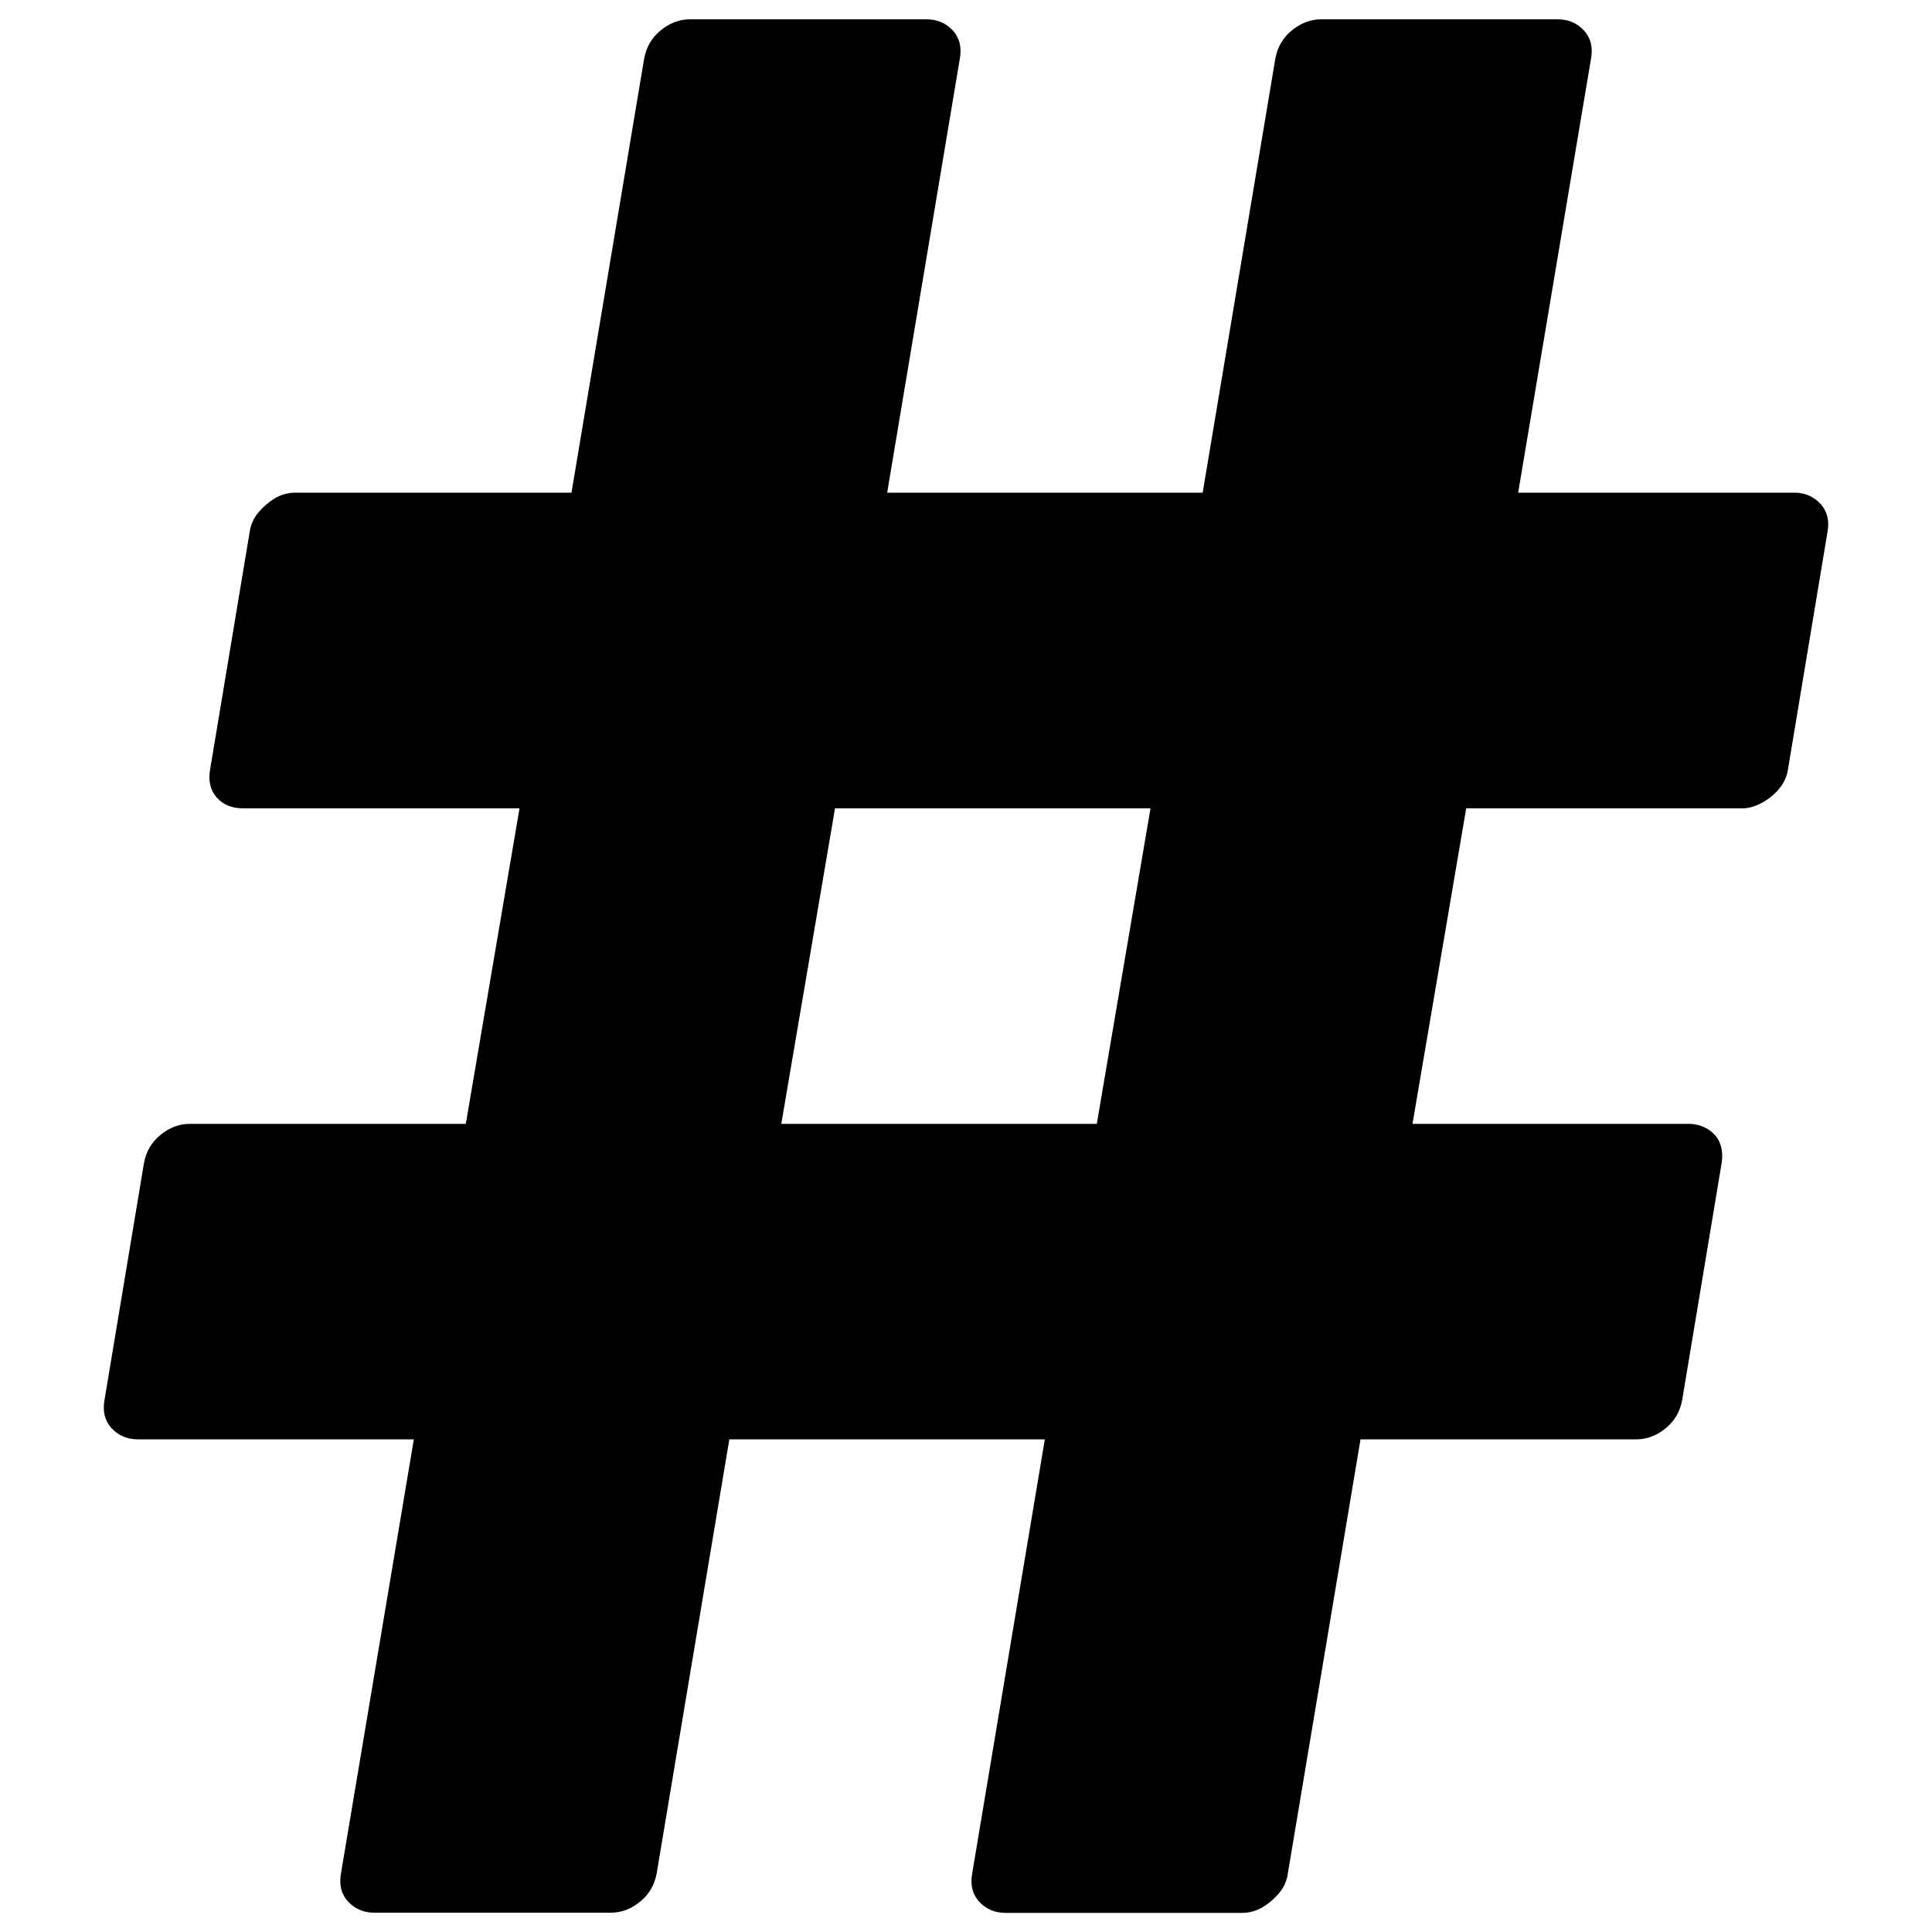 <svg version="1.1" xmlns="http://www.w3.org/2000/svg" x="0px" y="0px" viewBox="0 0 1000 1000"
     enable-background="new 0 0 1000 1000" xml:space="preserve">
    <g><g transform="matrix(1 0 0 -1 0 960)"><path d="M193.7-30c-5.4,0-9.9,1.9-13.5,5.7c-3.5,3.8-4.8,8.7-3.7,14.7L214.2,215H71.3c-5.4,0-9.9,1.9-13.5,5.7c-3.5,3.8-4.8,8.7-3.7,14.7l20.4,122.5c1.1,6,3.9,10.9,8.6,14.7s9.7,5.7,15.1,5.7h142.9l27.8,163.3H126c-6,0-10.6,1.9-13.9,5.7c-3.3,3.8-4.4,8.7-3.3,14.7l20.4,122.5c0.5,3.8,2,7.2,4.5,10.2c2.5,3,5.3,5.4,8.6,7.4c3.3,1.9,6.8,2.9,10.6,2.9h142.9l37.6,224.6c1.1,6,3.9,10.9,8.6,14.7c4.6,3.8,9.7,5.7,15.1,5.7h122.5c5.4,0,9.9-1.9,13.5-5.7c3.5-3.8,4.8-8.7,3.7-14.7L459.2,705h163.3l37.6,224.6c1.1,6,3.9,10.9,8.6,14.7c4.6,3.8,9.7,5.7,15.1,5.7h122.5c5.4,0,9.9-1.9,13.5-5.7c3.5-3.8,4.8-8.7,3.7-14.7L785.8,705h142.9c5.4,0,9.9-1.9,13.5-5.7c3.5-3.8,4.8-8.7,3.7-14.7l-20.4-122.5c-0.5-3.8-2-7.2-4.5-10.2c-2.4-3-5.4-5.4-9-7.4c-3.5-1.9-6.9-2.9-10.2-2.9H758.9l-27.8-163.3H874c3.8,0,7.2-1,10.2-2.9c3-1.9,5-4.4,6.1-7.3c1.1-3,1.4-6.4,0.8-10.2l-20.4-122.5c-1.1-6-3.9-10.9-8.6-14.7c-4.6-3.8-9.7-5.7-15.1-5.7H704.2L666.6-9.6c-0.5-3.8-2-7.2-4.5-10.2c-2.5-3-5.3-5.4-8.6-7.4c-3.3-1.9-6.8-2.9-10.6-2.9H520.4c-5.4,0-9.9,1.9-13.5,5.7c-3.5,3.8-4.8,8.7-3.7,14.7L540.8,215H377.5L339.9-9.6c-1.1-6-3.9-10.9-8.6-14.7c-4.6-3.8-9.7-5.7-15.1-5.7H193.7z M404.4,378.3h163.3l27.8,163.3H432.2L404.4,378.3z"/></g></g>
</svg>